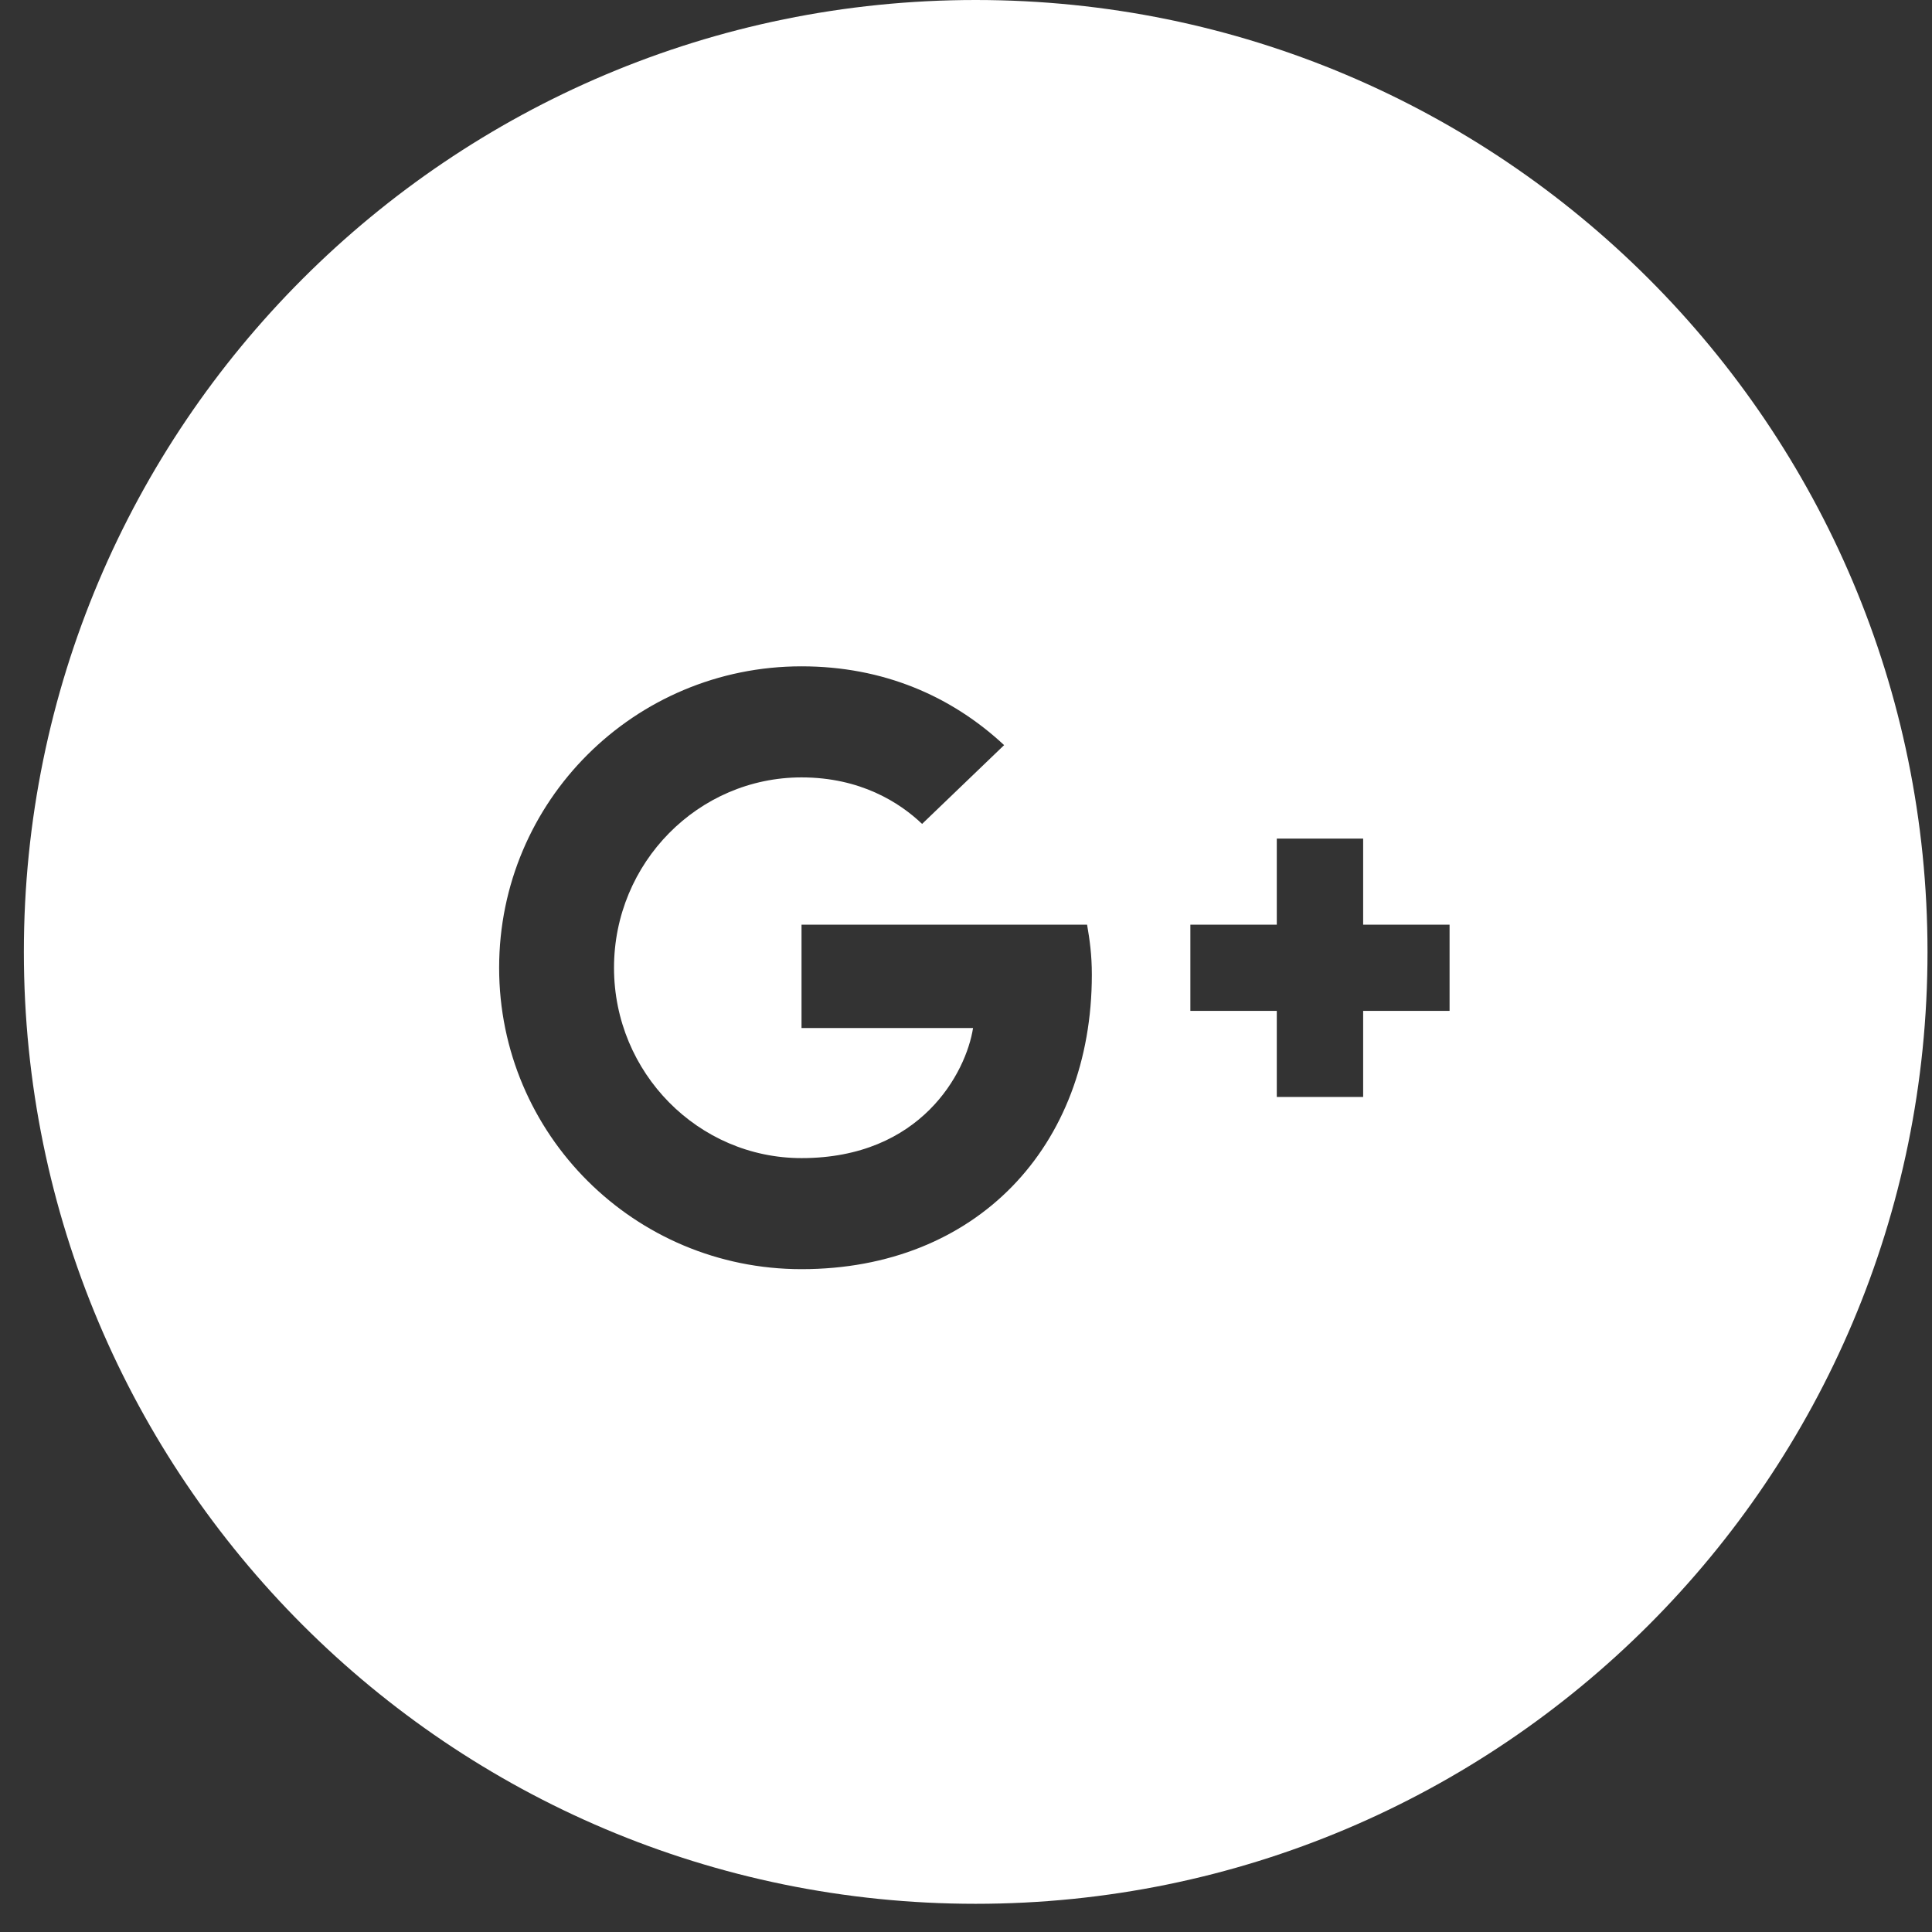 <svg width="37" height="37" viewBox="0 0 37 37" fill="none" xmlns="http://www.w3.org/2000/svg">
<rect x="0" y="0" width="37" height="37" fill="#333333" stroke="none"/>
<path fill-rule="evenodd" clip-rule="evenodd" d="M0.457 18.23C0.457 8.162 8.618 0 18.685 0C28.753 0 36.914 8.162 36.914 18.23C36.914 28.298 28.753 36.46 18.685 36.46C8.618 36.46 0.457 28.298 0.457 18.23ZM15.35 17.709V19.688H18.635C18.502 20.538 17.642 22.179 15.35 22.179C13.373 22.179 11.759 20.546 11.759 18.534C11.759 16.521 13.373 14.888 15.35 14.888C16.475 14.888 17.228 15.367 17.659 15.779L19.23 14.27C18.221 13.33 16.914 12.761 15.35 12.761C12.148 12.761 9.559 15.342 9.559 18.534C9.559 21.725 12.148 24.306 15.35 24.306C18.693 24.306 20.91 21.964 20.91 18.666C20.91 18.286 20.869 17.997 20.819 17.709H15.35ZM26.106 17.709H27.761V19.359H26.106V21.008H24.452V19.359H22.797V17.709H24.452V16.06H26.106V17.709Z" fill="white"/>
</svg>
